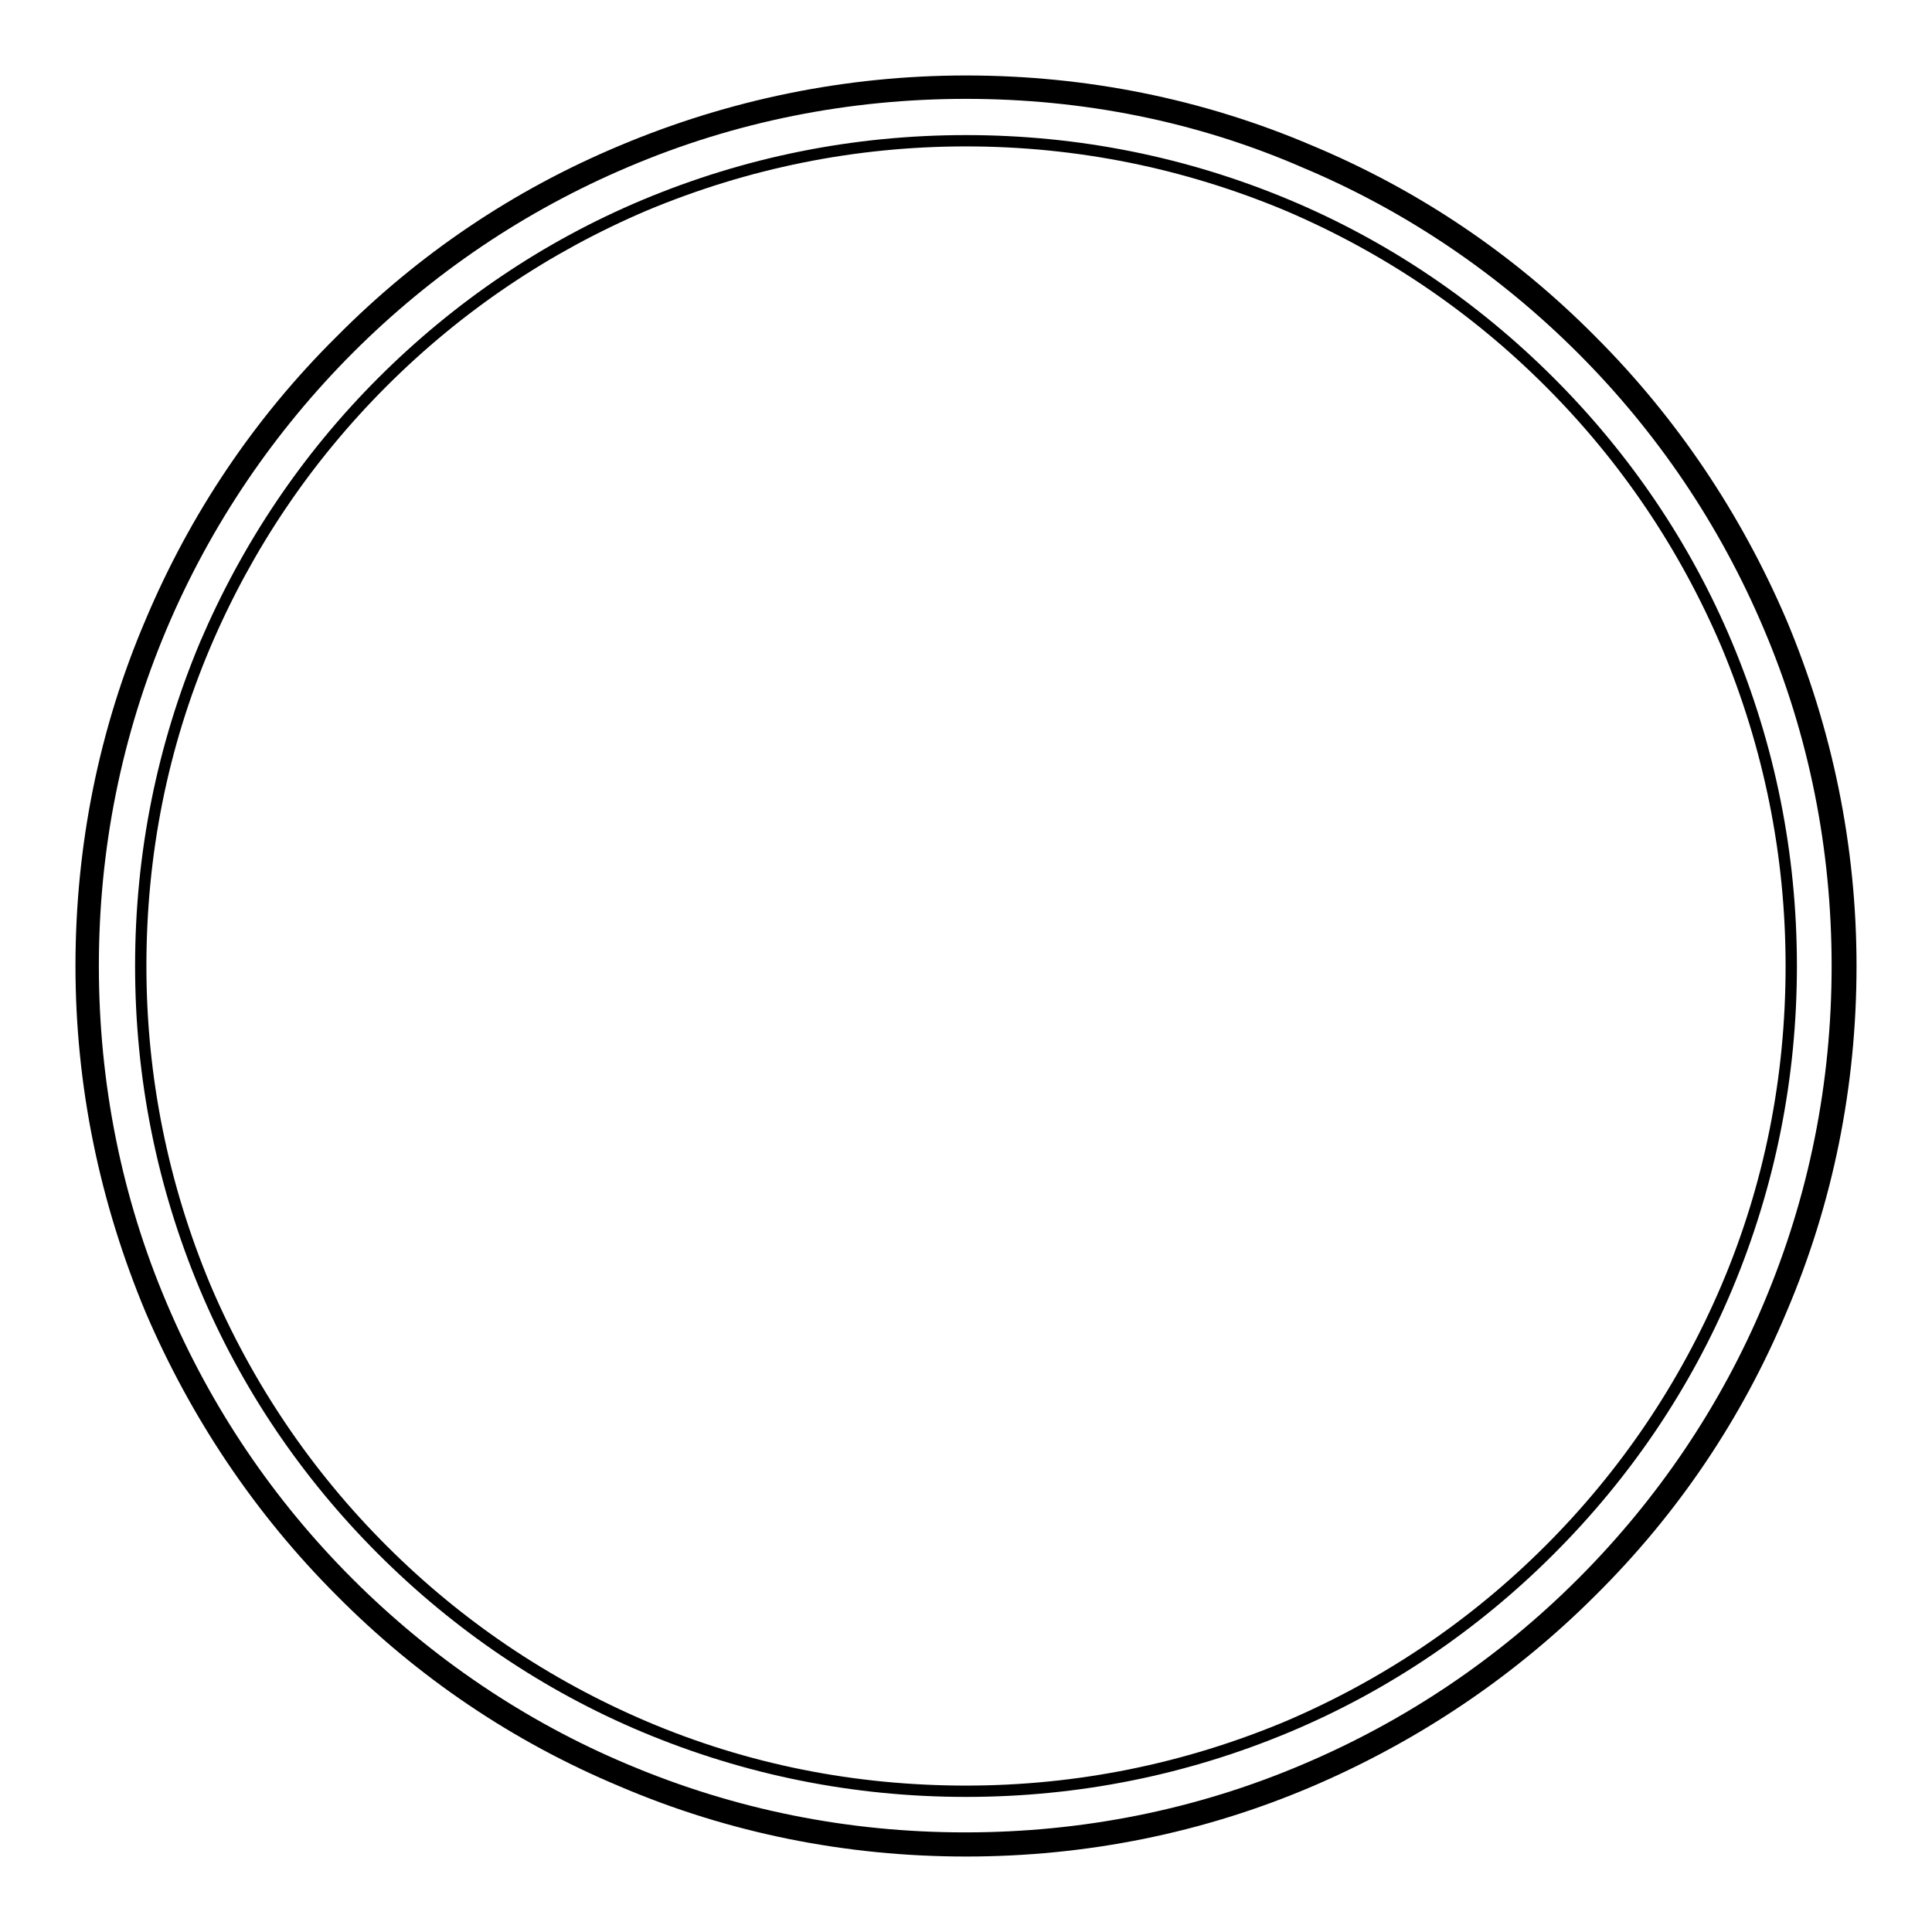 <?xml version="1.0" encoding="utf-8"?>
<!-- Svg Vector Icons : http://www.onlinewebfonts.com/icon -->
<!DOCTYPE svg PUBLIC "-//W3C//DTD SVG 1.1//EN" "http://www.w3.org/Graphics/SVG/1.1/DTD/svg11.dtd">
<svg version="1.1" xmlns="http://www.w3.org/2000/svg" xmlns:xlink="http://www.w3.org/1999/xlink" x="0px" y="0px" viewBox="0 0 256 256" enable-background="new 0 0 256 256" xml:space="preserve">
<g><g><path fill="#000000" d="M128,246c-15.9,0-31.4-3.1-45.9-9.3c-14.1-5.9-26.7-14.4-37.5-25.3c-10.8-10.8-19.3-23.5-25.3-37.5c-6.1-14.6-9.3-30-9.3-45.9s3.1-31.4,9.3-45.9c5.9-14,14.4-26.7,25.3-37.5C55.4,33.7,68,25.2,82.1,19.3c14.5-6.1,30-9.3,45.9-9.3s31.4,3.1,45.9,9.3c14.1,5.9,26.7,14.4,37.5,25.3c10.8,10.8,19.3,23.5,25.3,37.5c6.1,14.5,9.3,30,9.3,45.9s-3.1,31.4-9.3,45.9c-5.9,14.1-14.4,26.7-25.3,37.5c-10.8,10.8-23.5,19.3-37.5,25.3C159.4,242.9,143.9,246,128,246z M128,13.1c-15.5,0-30.6,3-44.7,9c-13.7,5.8-26,14.1-36.5,24.6S27.9,69.6,22.1,83.3c-6,14.2-9,29.2-9,44.7c0,15.5,3,30.6,9,44.7c5.8,13.7,14.1,26,24.6,36.5c10.5,10.5,22.9,18.9,36.5,24.6c14.2,6,29.2,9,44.7,9c15.5,0,30.6-3,44.7-9c13.7-5.8,26-14.1,36.5-24.6c10.5-10.5,18.9-22.9,24.6-36.5c6-14.2,9-29.2,9-44.7c0-15.5-3-30.6-9-44.7c-5.8-13.7-14.1-26-24.6-36.5c-10.5-10.5-22.9-18.9-36.5-24.6C158.6,16.1,143.5,13.1,128,13.1z"/><path fill="#000000" d="M128,238.1c-14.9,0-29.3-2.9-42.9-8.6c-13.1-5.5-24.9-13.5-35-23.6c-10.1-10.1-18.1-21.9-23.6-35c-5.7-13.6-8.6-28-8.6-42.9c0-14.9,2.9-29.3,8.6-42.9C32.1,72,40,60.2,50.1,50.1s21.9-18.1,35-23.6c13.6-5.7,28-8.6,42.9-8.6c14.9,0,29.3,2.9,42.9,8.6c13.1,5.5,24.9,13.5,35,23.6c10.1,10.1,18.1,21.9,23.6,35c5.7,13.6,8.6,28,8.6,42.9c0,14.9-2.9,29.3-8.6,42.9c-5.5,13.1-13.5,24.9-23.6,35c-10.1,10.1-21.9,18.1-35,23.6C157.3,235.2,142.9,238.1,128,238.1z M128,19.4c-14.7,0-28.9,2.9-42.3,8.5c-12.9,5.5-24.5,13.3-34.5,23.3c-10,10-17.8,21.6-23.3,34.5c-5.7,13.4-8.5,27.6-8.5,42.3c0,14.7,2.9,28.9,8.5,42.3c5.5,12.9,13.3,24.5,23.3,34.5c10,10,21.6,17.8,34.5,23.3c13.4,5.7,27.6,8.5,42.3,8.5c14.7,0,28.9-2.9,42.3-8.5c12.9-5.5,24.5-13.3,34.5-23.3c10-10,17.8-21.6,23.3-34.5c5.7-13.4,8.5-27.6,8.5-42.3c0-14.7-2.9-28.9-8.5-42.3c-5.5-12.9-13.3-24.5-23.3-34.5c-10-10-21.6-17.8-34.5-23.3C156.9,22.3,142.7,19.4,128,19.4z"/></g></g>
</svg>